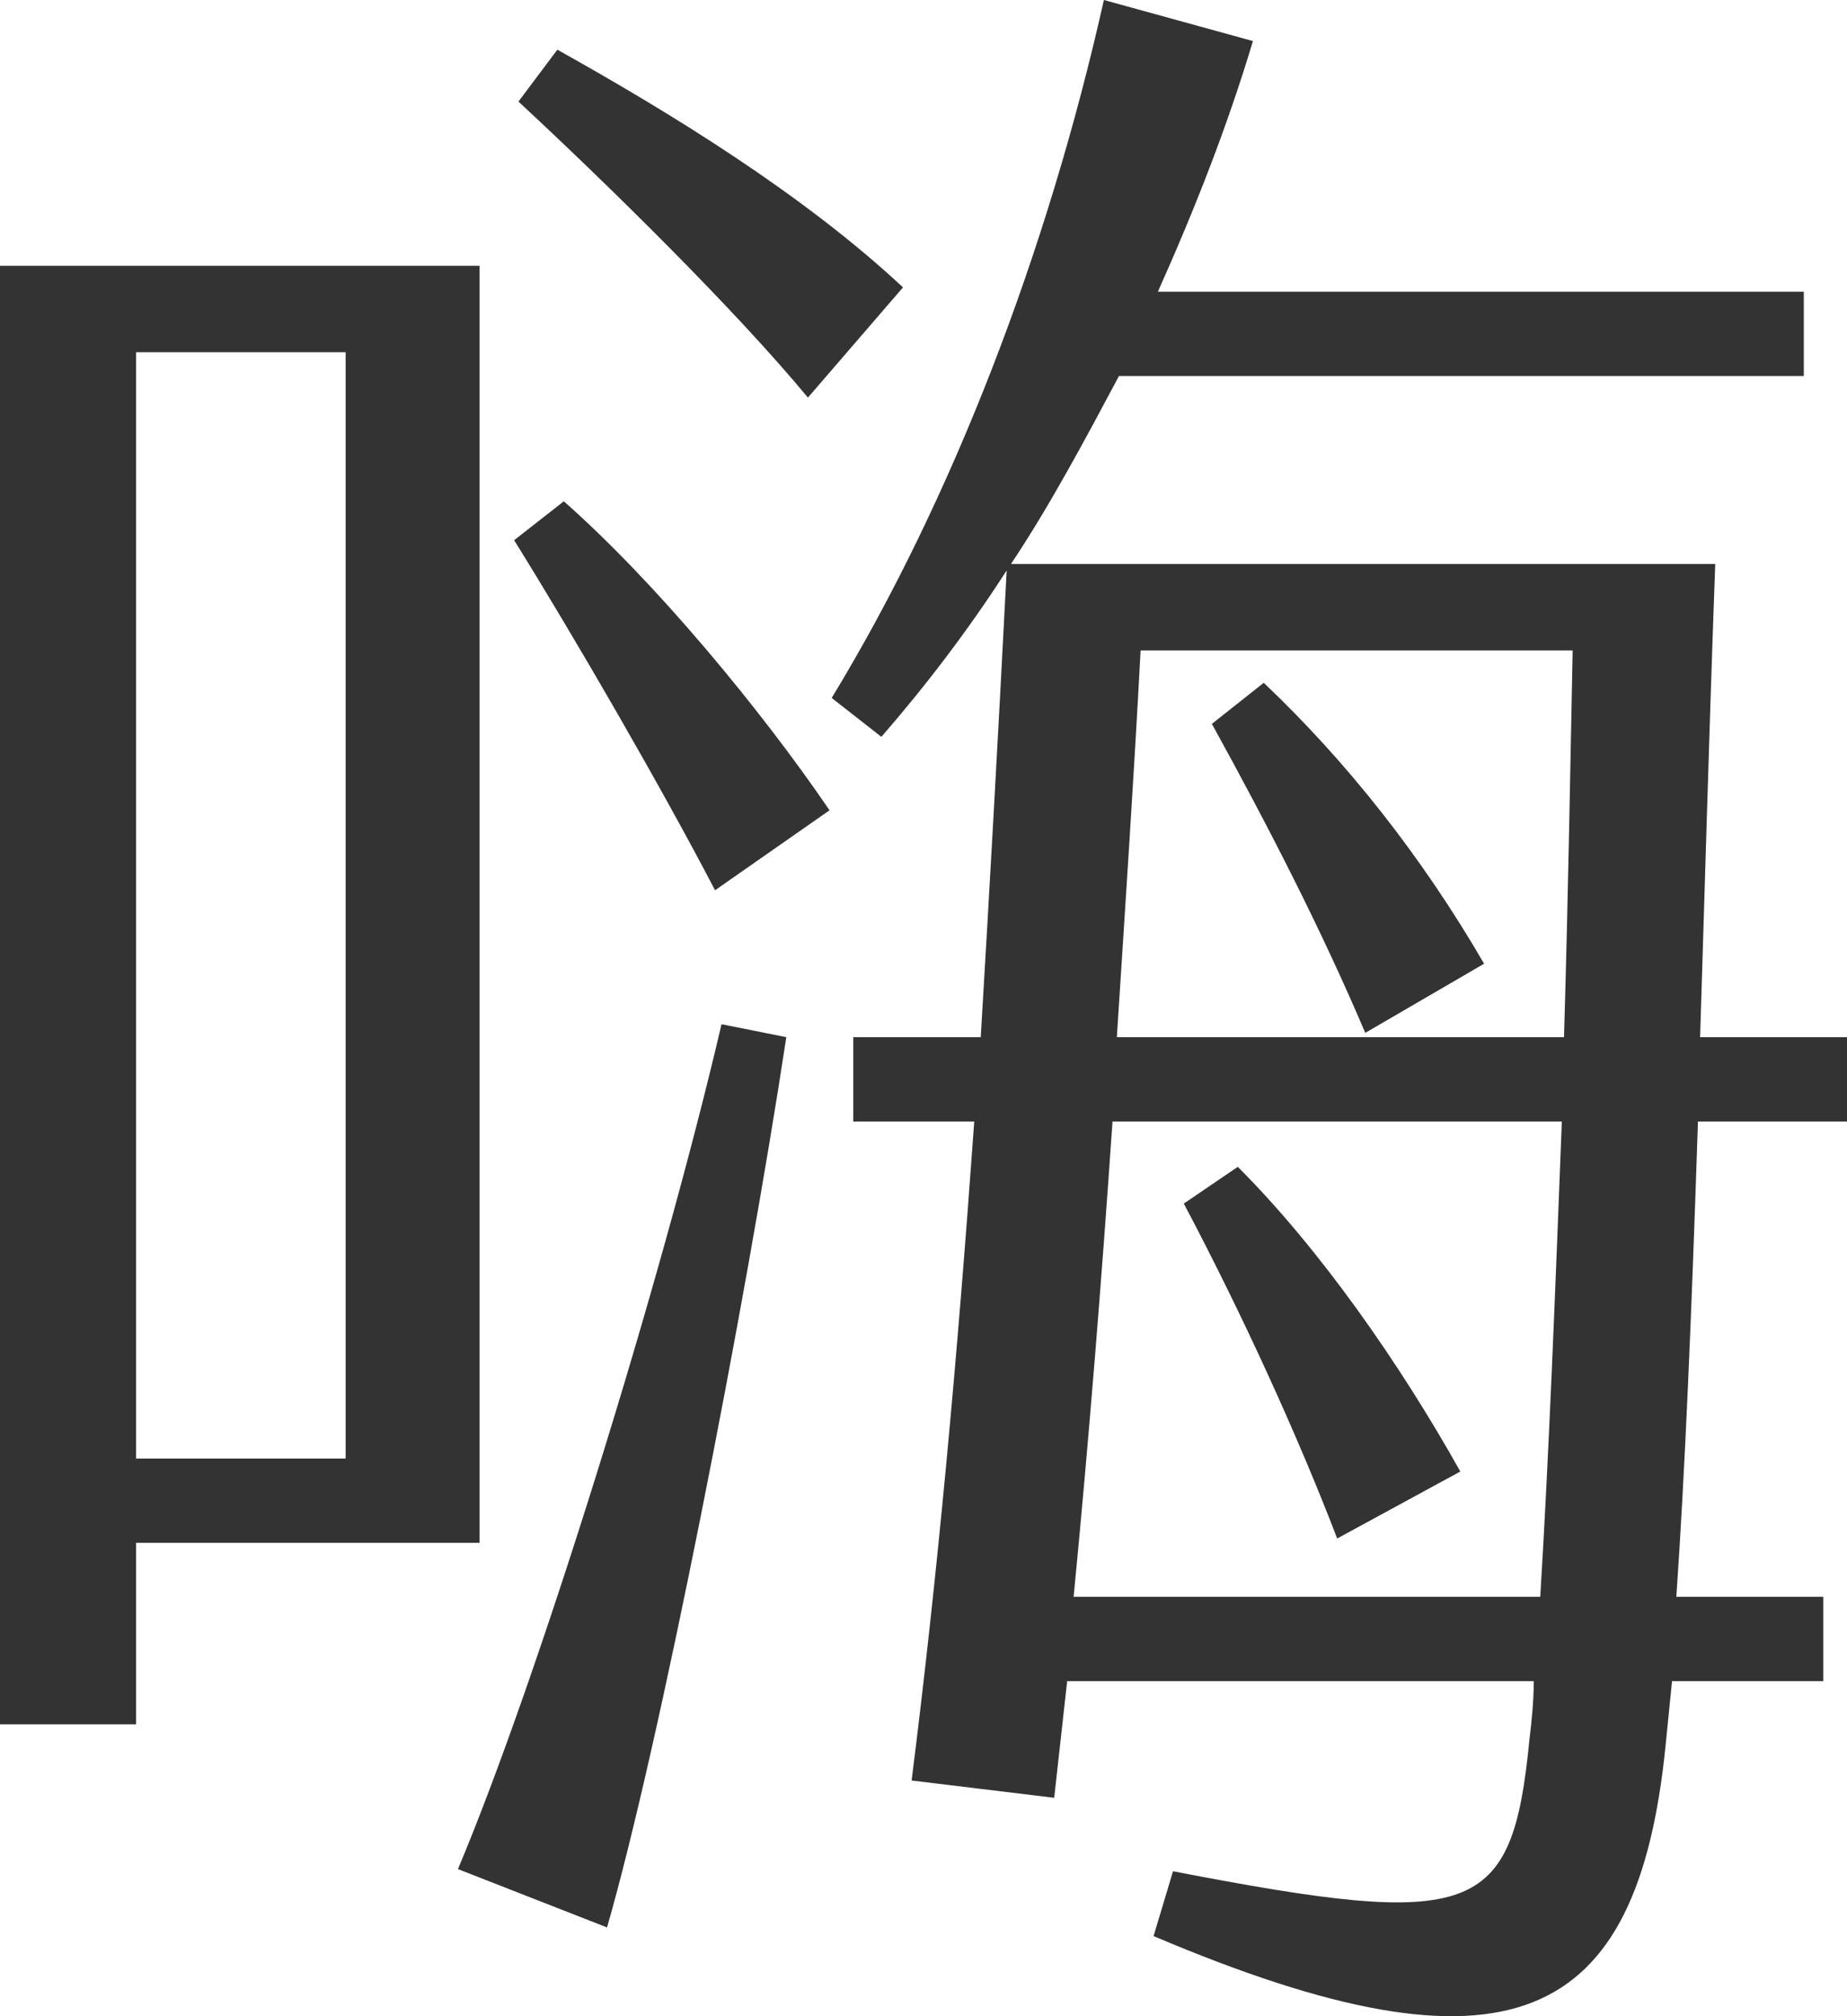 <?xml version="1.0" encoding="utf-8"?>
<svg xmlns="http://www.w3.org/2000/svg" fill="none" height="100%" overflow="visible" preserveAspectRatio="none" style="display: block;" viewBox="0 0 110 120" width="100%">
<path d="M110 66.747H101.123C100.737 78.45 100.351 87.581 99.836 95.04H108.585V100.056H99.579L99.193 103.914C97.52 120.505 89.93 124.234 68.702 115.232L69.86 111.373C87.871 114.846 90.058 114.074 91.088 103.528C91.216 102.5 91.345 101.213 91.345 100.056H63.556L62.784 107.001L54.292 105.972C55.836 93.754 56.994 81.151 58.023 66.747H50.819V61.731H58.409C58.924 53.115 59.439 43.983 59.953 33.952C57.637 37.553 55.064 40.897 52.491 43.855L49.532 41.54C56.737 29.708 62.398 14.918 65.743 0L74.62 2.444C73.076 7.588 71.146 12.475 68.959 17.362H107.427V22.378H66.643C64.585 26.236 62.526 30.094 60.211 33.566H102.152C101.766 44.241 101.509 53.629 101.251 61.731H110V66.747ZM48.117 23.664C43.743 18.391 36.281 11.06 30.877 6.045L33.193 2.958C39.883 6.688 47.86 11.575 53.778 17.105L48.117 23.664ZM28.561 15.819V91.825H8.105V102.628H0V15.819H28.561ZM20.585 86.809V20.963H8.105V86.809H20.585ZM33.579 29.837C38.983 34.595 45.286 42.183 49.404 48.227L42.585 52.986C39.368 46.813 34.222 37.939 30.62 32.152L33.579 29.837ZM67.93 38.711C67.544 46.041 67.029 53.758 66.515 61.731H93.146C93.403 53.115 93.532 45.012 93.661 38.711H67.93ZM75.263 40.64C80.152 45.27 84.655 50.928 88.386 57.359L81.31 61.474C78.737 55.429 75.649 49.385 72.175 43.083L75.263 40.64ZM27.275 111.245C32.035 99.927 39.368 76.392 42.971 60.96L46.83 61.731C44.386 77.807 39.24 104.043 36.152 114.717L27.275 111.245ZM91.731 95.04C92.246 86.681 92.632 76.65 93.017 66.747H66.257C65.614 76.135 64.842 85.781 63.941 95.04H91.731ZM79.637 91.568C77.322 85.523 73.977 78.193 70.503 71.634L73.719 69.448C78.608 74.335 83.368 81.151 86.971 87.581L79.637 91.568Z" fill="#333333" id=""/>
</svg>